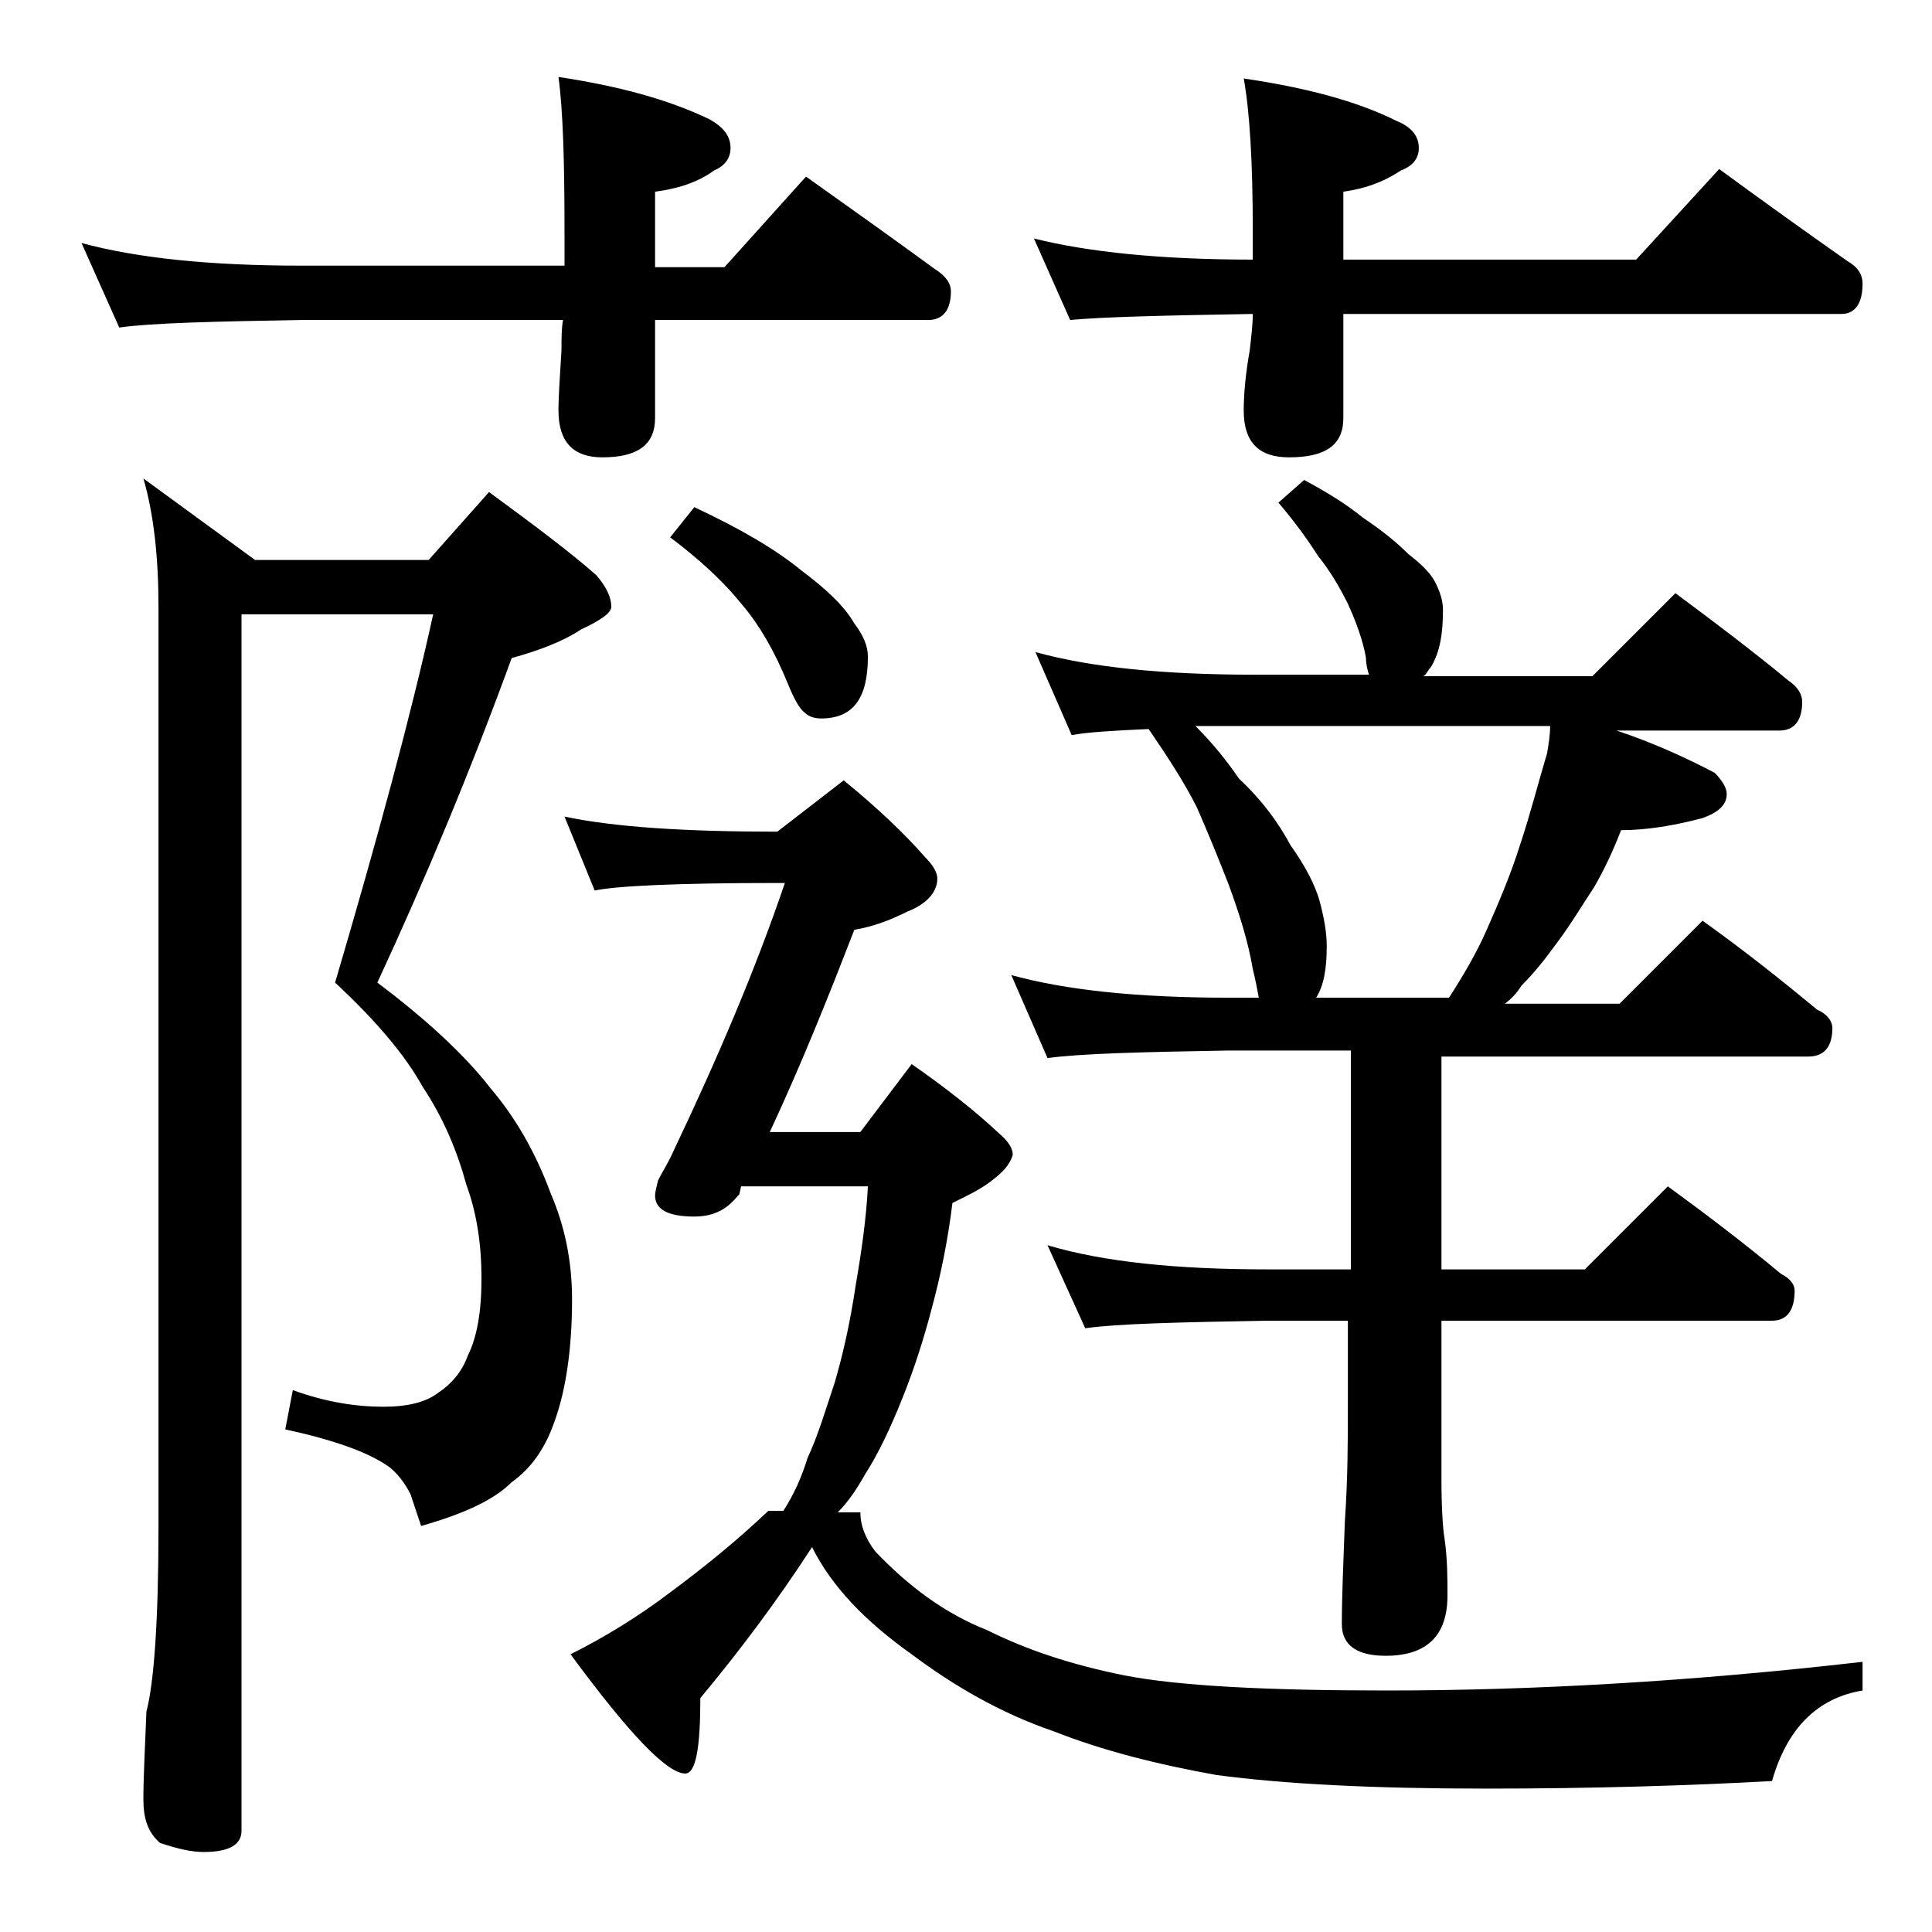 <?xml version="1.0" encoding="utf-8"?>
<!-- Generator: Adobe Illustrator 18.0.0, SVG Export Plug-In . SVG Version: 6.00 Build 0)  -->
<!DOCTYPE svg PUBLIC "-//W3C//DTD SVG 1.1//EN" "http://www.w3.org/Graphics/SVG/1.1/DTD/svg11.dtd">
<svg version="1.1" id="Layer_1" xmlns="http://www.w3.org/2000/svg" xmlns:xlink="http://www.w3.org/1999/xlink" x="0px" y="0px"
	 viewBox="0 0 128 128" enable-background="new 0 0 128 128" xml:space="preserve">
<path d="M5.4,16.1c3.7,1,8.5,1.5,14.6,1.5h17.4v-2.4c0-4.5-0.1-7.9-0.4-10.1c4,0.6,7.3,1.5,10,2.8c0.9,0.5,1.4,1.1,1.4,1.9
	c0,0.7-0.4,1.2-1.1,1.5c-1.1,0.8-2.4,1.2-3.9,1.4v5H48l5.4-6c3.1,2.2,5.9,4.2,8.5,6.1c0.8,0.5,1.1,1,1.1,1.5c0,1.2-0.5,1.9-1.5,1.9
	H43.4v6.5c0,1.8-1.2,2.6-3.5,2.6c-1.9,0-2.9-1-2.9-3.1c0-1,0.1-2.3,0.2-4c0-0.8,0-1.4,0.1-2H20c-5.9,0.1-10,0.2-12.1,0.5L5.4,16.1z
	 M16,40.8v80.5c0,0.9-0.8,1.4-2.5,1.4c-0.8,0-1.7-0.2-2.9-0.6c-0.8-0.7-1.1-1.6-1.1-2.9c0-1.4,0.1-3.3,0.2-5.8
	c0.5-1.9,0.8-6,0.8-12.2V40.2c0-3.2-0.3-6.1-1-8.5l7.4,5.4h11.5l4-4.5c3,2.2,5.4,4,7.1,5.5c0.7,0.8,1,1.5,1,2.1c0,0.4-0.7,0.9-2,1.5
	c-1.2,0.8-2.8,1.4-4.6,1.9C31.2,51,28.2,58.2,25,65.1c3.2,2.4,5.8,4.8,7.5,7c1.7,2,3,4.3,4,7c0.9,2.1,1.4,4.4,1.4,7
	c0,3.2-0.4,5.9-1.1,7.9c-0.6,1.8-1.5,3.2-2.9,4.2c-1.2,1.2-3.2,2.1-6,2.9L27.2,99c-0.4-0.8-0.9-1.4-1.4-1.8c-1.4-1-3.7-1.8-6.9-2.5
	l0.5-2.6c2.2,0.8,4.2,1.1,6,1.1c1.6,0,2.8-0.3,3.6-0.9c0.9-0.6,1.6-1.4,2-2.5c0.6-1.2,0.9-2.9,0.9-5.1s-0.3-4.3-1-6.2
	c-0.6-2.2-1.5-4.4-2.9-6.5c-1.1-2-3-4.3-5.8-6.9c2.8-9.5,5-17.6,6.5-24.4H16z M37.4,54.1c3.3,0.7,8,1,14.1,1l4.4-3.4
	c2.2,1.8,4,3.5,5.4,5.1c0.5,0.5,0.8,1,0.8,1.4c0,0.9-0.7,1.7-2,2.2c-1.2,0.6-2.3,1-3.5,1.2c-1.7,4.4-3.5,8.9-5.6,13.4H57l3.4-4.5
	c2.3,1.6,4.2,3.1,5.8,4.6c0.6,0.5,0.9,1,0.9,1.4c-0.2,0.7-0.7,1.2-1.5,1.8c-0.8,0.6-1.7,1-2.5,1.4c-0.3,2.5-0.8,4.9-1.4,7.1
	c-0.5,1.9-1.1,3.8-1.9,5.8c-0.8,2-1.6,3.7-2.5,5.1c-0.5,0.9-1.1,1.8-1.8,2.5H57c0,0.8,0.3,1.7,1,2.6c2.2,2.3,4.6,4.1,7.4,5.2
	c2.6,1.3,5.6,2.3,9.1,3c3.6,0.7,9.4,1,17.4,1c9.7,0,20.2-0.6,31.5-1.9v1.9c-3,0.5-5,2.5-6,6c-5.5,0.3-11.8,0.5-19,0.5
	c-7.4,0-13.3-0.3-17.8-0.9c-3.9-0.7-7.5-1.6-10.8-2.9c-3.5-1.2-6.6-3-9.4-5.1c-3.1-2.2-5.3-4.5-6.6-7.1c-2.4,3.7-4.9,7-7.4,10
	c0,3.3-0.3,5-1,5c-1.2,0-3.7-2.6-7.6-7.9c2.2-1.1,4.5-2.5,6.6-4.1c2.3-1.7,4.5-3.5,6.5-5.4h1c0.7-1.1,1.2-2.2,1.6-3.5
	c0.7-1.5,1.2-3.2,1.8-5c0.5-1.7,1-3.8,1.4-6.5c0.4-2.3,0.7-4.5,0.8-6.5h-8.4C49,79,49,79.2,48.9,79.2c-0.7,0.9-1.6,1.4-2.9,1.4
	c-1.8,0-2.6-0.5-2.6-1.4c0-0.2,0.1-0.6,0.2-1c0.3-0.6,0.7-1.2,1-1.9c3-6.3,5.5-12.2,7.4-17.8h-0.5c-6.7,0-10.7,0.2-12.1,0.5
	L37.4,54.1z M46,33.6c3,1.4,5.4,2.8,7.1,4.2c1.6,1.2,2.8,2.3,3.5,3.5c0.6,0.8,0.9,1.5,0.9,2.2c0,2.8-1,4.1-3.1,4.1
	c-0.4,0-0.8-0.1-1.1-0.4c-0.3-0.2-0.7-0.9-1.1-1.9c-0.9-2.2-1.9-3.9-3-5.2c-1.2-1.5-2.8-3-4.8-4.5L46,33.6z M86.4,31.8
	c1.5,0.8,2.8,1.6,3.9,2.5c1.2,0.8,2.2,1.6,3,2.4c0.9,0.7,1.5,1.3,1.8,1.9c0.3,0.6,0.5,1.2,0.5,1.8c0,1.6-0.2,2.8-0.8,3.8
	c-0.2,0.2-0.3,0.5-0.5,0.6h11.2l5.5-5.5c2.7,2,5.2,3.9,7.5,5.8c0.6,0.4,0.9,0.9,0.9,1.4c0,1.2-0.5,1.9-1.5,1.9h-10.8
	c2.4,0.8,4.6,1.8,6.5,2.8c0.5,0.5,0.8,1,0.8,1.4c0,0.7-0.5,1.2-1.6,1.6c-1.9,0.5-3.7,0.8-5.4,0.8c-0.5,1.3-1.1,2.6-1.8,3.8
	c-0.8,1.2-1.5,2.4-2.4,3.6c-0.8,1.1-1.5,2-2.4,2.9c-0.3,0.5-0.7,0.9-1.1,1.2h7.6l5.5-5.5c2.8,2,5.3,4,7.6,5.9c0.7,0.3,1,0.8,1,1.2
	c0,1.2-0.5,1.9-1.6,1.9H95.5v14.1h9.5l5.5-5.5c2.6,1.9,5.1,3.8,7.5,5.8c0.6,0.3,0.9,0.7,0.9,1.1c0,1.3-0.5,2-1.5,2H95.5v10.5
	c0,2,0.1,3.3,0.2,3.9c0.2,1.4,0.2,2.7,0.2,3.8c0,2.7-1.4,4-4.1,4c-1.9,0-2.9-0.7-2.9-2.1c0-1.8,0.1-4,0.2-6.8
	c0.2-2.9,0.2-5.5,0.2-7.8v-5.5H84c-5.9,0.1-10,0.2-12.1,0.5l-2.5-5.5c3.7,1.1,8.5,1.6,14.6,1.6h5.5V69.6h-8.1
	c-5.8,0.1-9.8,0.2-12,0.5L67,64.6c3.6,1,8.4,1.5,14.4,1.5h2c-0.1-0.5-0.2-1.1-0.4-1.9c-0.3-1.8-0.9-3.7-1.6-5.6
	c-0.7-1.8-1.4-3.5-2.1-5.1c-0.8-1.6-1.9-3.3-3.2-5.2c-2.2,0.1-4,0.2-5.1,0.4l-2.4-5.5c3.6,1,8.4,1.5,14.5,1.5h7.6
	c-0.1-0.3-0.2-0.7-0.2-1.1c-0.2-1.2-0.7-2.5-1.2-3.6c-0.6-1.2-1.2-2.2-2-3.2c-0.7-1.1-1.5-2.2-2.6-3.5L86.4,31.8z M68.5,15.8
	c3.6,0.9,8.4,1.4,14.5,1.4v-1.9c0-4.5-0.2-7.9-0.6-10.1c4.1,0.6,7.5,1.5,10.1,2.8C93.5,8.4,94,9,94,9.8c0,0.7-0.4,1.2-1.2,1.5
	c-1.2,0.8-2.4,1.2-3.8,1.4v4.5h19.4l5.5-6c3,2.2,5.8,4.2,8.5,6.1c0.7,0.4,1,0.9,1,1.5c0,1.3-0.5,2-1.4,2H89v6.9
	c0,1.8-1.2,2.6-3.6,2.6c-2,0-3-1-3-3.1c0-1,0.1-2.3,0.4-4c0.1-0.9,0.2-1.7,0.2-2.4c-5.9,0.1-10,0.2-12.1,0.4L68.5,15.8z M87.2,66.1
	H96c0.9-1.4,1.8-2.9,2.5-4.5c0.8-1.8,1.6-3.7,2.2-5.6c0.7-2.1,1.2-4.1,1.8-6.1c0.1-0.6,0.2-1.2,0.2-1.8H79.2c1.1,1.1,2,2.2,2.9,3.5
	c1.5,1.4,2.6,2.9,3.4,4.4c1,1.4,1.6,2.6,1.9,3.6c0.3,1.1,0.5,2.1,0.5,3.1C87.9,64.2,87.7,65.3,87.2,66.1z"/>
</svg>
